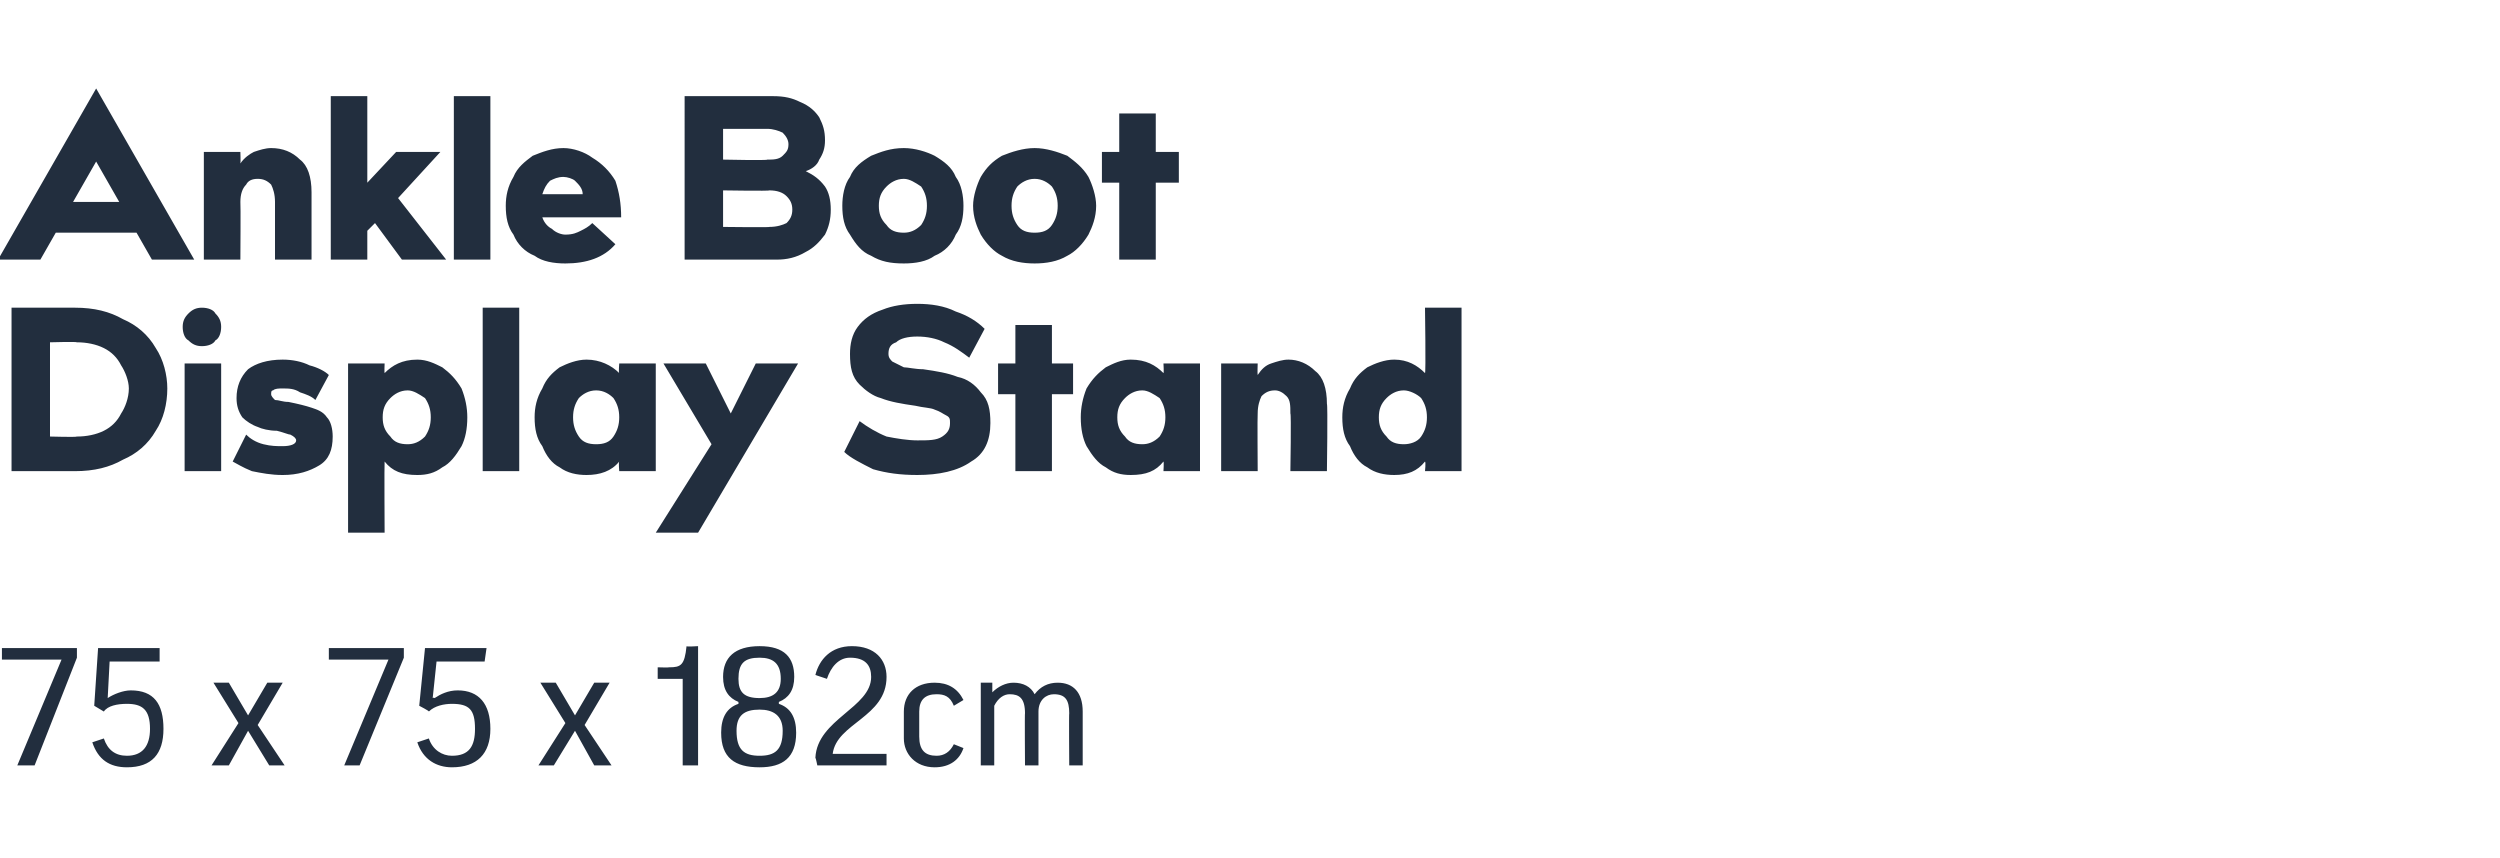 <?xml version="1.0" standalone="no"?><!DOCTYPE svg PUBLIC "-//W3C//DTD SVG 1.1//EN" "http://www.w3.org/Graphics/SVG/1.1/DTD/svg11.dtd"><svg xmlns="http://www.w3.org/2000/svg" version="1.1" width="130px" height="44.6px" viewBox="0 -5 130 44.6" style="top:-5px"><desc>Ankle Boot Display Stand 75 x 75 x 182cm</desc><defs/><g id="Polygon127880"><path d="m.9 34.8l2.3-5.5H.1v-.6h3.9v.5l-2.2 5.6h-.9zm4-3.1l.2-3h3.2v.7H5.7l-.1 1.9s-.01-.04 0 0c.3-.2.8-.4 1.2-.4c1.2 0 1.7.7 1.7 2c0 1.3-.6 2-1.9 2c-.9 0-1.5-.4-1.8-1.3l.6-.2c.2.6.6.9 1.2.9c.8 0 1.2-.5 1.2-1.4c0-1-.4-1.3-1.2-1.3c-.5 0-1 .1-1.2.4l-.5-.3zm7.5.9l-1.3-2.1h.8l1 1.7l1-1.7h.8l-1.3 2.2l1.4 2.1h-.8L12.9 33l-1 1.8h-.9l1.4-2.2zm5.5 2.2l2.3-5.5h-3.1v-.6h3.9v.5l-2.3 5.6h-.8zm3.9-3.1l.3-3h3.2l-.1.7h-2.5l-.2 1.9s.05-.04.1 0c.3-.2.7-.4 1.2-.4c1.1 0 1.7.7 1.7 2c0 1.3-.7 2-2 2c-.8 0-1.5-.4-1.8-1.3l.6-.2c.2.6.7.9 1.2.9c.9 0 1.2-.5 1.2-1.4c0-1-.3-1.3-1.2-1.3c-.4 0-.9.1-1.2.4c.04-.02-.5-.3-.5-.3zm7.6.9l-1.3-2.1h.8l1 1.7l1-1.7h.8l-1.3 2.2l1.4 2.1h-.9l-1-1.8l-1.1 1.8h-.8l1.4-2.2zm6.9-4v6.2h-.8v-4.5h-1.3v-.6s.6.02.6 0c.6 0 .8-.1.9-1.1c-.02.04.6 0 .6 0zm1.2 4.5c0-.8.3-1.3.9-1.5v-.1c-.5-.2-.8-.6-.8-1.3c0-1 .6-1.6 1.9-1.6c1.3 0 1.8.6 1.8 1.6c0 .7-.3 1.1-.8 1.3v.1c.6.2.9.7.9 1.5c0 1.3-.7 1.8-1.9 1.8c-1.3 0-2-.5-2-1.8zm2-1.2c-.8 0-1.2.3-1.2 1.1c0 1 .4 1.3 1.2 1.3c.8 0 1.2-.3 1.2-1.3c0-.8-.5-1.1-1.2-1.1zm-1.1-1.6c0 .7.3 1 1.1 1c.7 0 1.1-.3 1.1-1c0-.8-.4-1.1-1.1-1.1c-.8 0-1.1.3-1.1 1.1zm7.7-.1c0 2.1-2.6 2.4-2.8 4h2.8v.6h-3.6s-.07-.36-.1-.4c.1-2 2.9-2.6 2.9-4.2c0-.6-.3-1-1.1-1c-.6 0-1 .5-1.2 1.1l-.6-.2c.2-.8.8-1.5 1.9-1.5c1.2 0 1.8.7 1.8 1.6zm3.5 1.5c-.2-.5-.5-.6-.9-.6c-.6 0-.9.3-.9.9v1.3c0 .7.3 1 .9 1c.4 0 .7-.2.9-.6l.5.2c-.2.6-.7 1-1.5 1c-1 0-1.6-.7-1.6-1.5V32c0-.9.6-1.5 1.6-1.5c.7 0 1.2.3 1.5.9l-.5.3zm4.4 3.1h-.7s-.02-2.75 0-2.7c0-.8-.3-1-.8-1c-.3 0-.6.2-.8.6v3.1h-.7v-4.3h.6v.5s.04.04 0 0c.3-.3.7-.5 1.1-.5c.5 0 .9.2 1.1.6c.3-.4.7-.6 1.2-.6c.8 0 1.3.5 1.3 1.5v2.8h-.7s-.02-2.75 0-2.7c0-.7-.2-1-.8-1c-.4 0-.8.3-.8.9v2.8z" stroke="none" fill="#222e3e"/></g><g id="Polygon127879"><path d="m3.9 11c1 0 1.8.2 2.5.6c.7.3 1.3.8 1.7 1.5c.4.6.6 1.4.6 2.1c0 .8-.2 1.6-.6 2.2c-.4.7-1 1.2-1.7 1.5c-.7.4-1.5.6-2.5.6H.6V11h3.3zm.1 6.7c.5 0 1-.1 1.4-.3c.4-.2.7-.5.9-.9c.2-.3.4-.8.4-1.3c0-.4-.2-.9-.4-1.2c-.2-.4-.5-.7-.9-.9c-.4-.2-.9-.3-1.4-.3c-.01-.04-1.4 0-1.4 0v4.9s1.39.04 1.4 0zm7.5 1.8H9.6v-5.6h1.9v5.6zm-1-6.5c-.3 0-.5-.1-.7-.3c-.2-.1-.3-.4-.3-.7c0-.3.1-.5.3-.7c.2-.2.4-.3.7-.3c.3 0 .6.1.7.3c.2.2.3.4.3.7c0 .3-.1.6-.3.7c-.1.2-.4.3-.7.3zm5.9 2.8c-.2-.2-.5-.3-.8-.4c-.3-.2-.6-.2-.9-.2c-.2 0-.4 0-.5.1c-.1 0-.1.1-.1.2c0 .1.1.2.2.3c.2 0 .4.1.7.1c.5.1.9.2 1.2.3c.3.1.6.2.8.5c.2.2.3.6.3 1c0 .7-.2 1.2-.7 1.5c-.5.3-1.1.5-1.9.5c-.6 0-1.1-.1-1.6-.2c-.5-.2-.8-.4-1-.5l.7-1.4c.2.2.5.4.9.5c.4.1.7.1 1 .1c.4 0 .7-.1.7-.3c0-.1-.1-.2-.3-.3c-.1 0-.3-.1-.7-.2c-.4 0-.8-.1-1-.2c-.3-.1-.6-.3-.8-.5c-.2-.3-.3-.6-.3-1c0-.6.2-1.1.6-1.5c.4-.3 1-.5 1.8-.5c.5 0 1 .1 1.4.3c.4.1.8.3 1 .5l-.7 1.3zm3.6-1.4c.4-.4.9-.7 1.7-.7c.5 0 .9.2 1.3.4c.4.3.7.6 1 1.1c.2.5.3 1 .3 1.5c0 .6-.1 1.1-.3 1.5c-.3.5-.6.9-1 1.1c-.4.3-.8.4-1.3.4c-.8 0-1.3-.2-1.7-.7c-.02.04 0 3.7 0 3.7h-1.9v-8.8h1.9s-.02.5 0 .5zm1.2 3.7c.3 0 .6-.1.9-.4c.2-.3.3-.6.3-1c0-.4-.1-.7-.3-1c-.3-.2-.6-.4-.9-.4c-.4 0-.7.2-.9.4c-.3.3-.4.6-.4 1c0 .4.1.7.4 1c.2.3.5.4.9.4zm5.8 1.4h-1.9V11h1.9v8.5zm7.1-5.6v5.6h-1.9s-.04-.46 0-.5c-.4.5-1 .7-1.7.7c-.5 0-1-.1-1.4-.4c-.4-.2-.7-.6-.9-1.1c-.3-.4-.4-.9-.4-1.5c0-.5.1-1 .4-1.5c.2-.5.5-.8.9-1.1c.4-.2.9-.4 1.4-.4c.7 0 1.3.3 1.7.7c-.04 0 0-.5 0-.5h1.9zM31 18.1c.4 0 .7-.1.9-.4c.2-.3.3-.6.3-1c0-.4-.1-.7-.3-1c-.2-.2-.5-.4-.9-.4c-.4 0-.7.2-.9.4c-.2.3-.3.6-.3 1c0 .4.1.7.3 1c.2.3.5.4.9.4zm3.5-4.2h2.2l1.3 2.6l1.3-2.6h2.2l-5.2 8.8h-2.2l2.9-4.6l-2.5-4.2zm15.9-.3c-.4-.3-.8-.6-1.3-.8c-.4-.2-.9-.3-1.4-.3c-.5 0-.9.1-1.1.3c-.3.1-.4.3-.4.6c0 .2.1.3.2.4l.6.3c.2 0 .6.1 1 .1c.7.1 1.3.2 1.8.4c.5.1.9.4 1.2.8c.4.4.5.9.5 1.6c0 .9-.3 1.6-1 2c-.7.5-1.7.7-2.8.7c-.9 0-1.6-.1-2.3-.3c-.6-.3-1.2-.6-1.5-.9l.8-1.6c.4.3.9.6 1.4.8c.5.1 1.1.2 1.6.2c.6 0 1 0 1.3-.2c.3-.2.4-.4.4-.7c0-.2 0-.3-.2-.4c-.2-.1-.3-.2-.6-.3c-.2-.1-.6-.1-1-.2c-.7-.1-1.3-.2-1.8-.4c-.4-.1-.8-.4-1.1-.7c-.4-.4-.5-.9-.5-1.6c0-.5.1-1 .4-1.4c.3-.4.7-.7 1.3-.9c.5-.2 1.1-.3 1.8-.3c.7 0 1.4.1 2 .4c.6.2 1.1.5 1.5.9l-.8 1.5zm4.3.3h1.1v1.6h-1.1v4h-1.9v-4h-.9v-1.6h.9v-2h1.9v2zm7.7 0v5.6h-1.9s.03-.46 0-.5c-.4.5-.9.7-1.7.7c-.5 0-.9-.1-1.3-.4c-.4-.2-.7-.6-1-1.1c-.2-.4-.3-.9-.3-1.5c0-.5.1-1 .3-1.5c.3-.5.6-.8 1-1.1c.4-.2.8-.4 1.3-.4c.8 0 1.3.3 1.7.7c.03 0 0-.5 0-.5h1.9zm-3 4.2c.3 0 .6-.1.9-.4c.2-.3.3-.6.3-1c0-.4-.1-.7-.3-1c-.3-.2-.6-.4-.9-.4c-.4 0-.7.2-.9.4c-.3.3-.4.6-.4 1c0 .4.1.7.4 1c.2.3.5.4.9.4zm6-3.6c.2-.3.4-.5.7-.6c.3-.1.6-.2.9-.2c.5 0 1 .2 1.4.6c.4.3.6.9.6 1.7c.05.05 0 3.5 0 3.5h-1.9s.05-2.99 0-3c0-.4 0-.7-.2-.9c-.2-.2-.4-.3-.6-.3c-.3 0-.5.1-.7.3c-.1.2-.2.5-.2.9c-.02.01 0 3 0 3h-1.9v-5.6h1.9s-.02.57 0 .6zM76 11v8.5h-1.9s.05-.46 0-.5c-.4.5-.9.7-1.6.7c-.5 0-1-.1-1.4-.4c-.4-.2-.7-.6-.9-1.1c-.3-.4-.4-.9-.4-1.5c0-.5.1-1 .4-1.5c.2-.5.5-.8.9-1.1c.4-.2.9-.4 1.4-.4c.7 0 1.2.3 1.6.7c.05 0 0-3.4 0-3.4h1.9zm-3 7.1c.3 0 .7-.1.9-.4c.2-.3.3-.6.3-1c0-.4-.1-.7-.3-1c-.2-.2-.6-.4-.9-.4c-.4 0-.7.2-.9.4c-.3.3-.4.6-.4 1c0 .4.1.7.4 1c.2.3.5.4.9.4z" stroke="none" fill="#222e3e"/></g><g id="Polygon127878"><path d="m7.9 8.5l-.8-1.4H2.9l-.8 1.4H-.1L5-.4l5.1 8.9H7.9zm-4.1-3h2.4L5 3.4l-1.2 2.1zm8.7-2c.2-.3.5-.5.7-.6c.3-.1.6-.2.9-.2c.6 0 1.1.2 1.5.6c.4.3.6.9.6 1.7v3.5h-1.9v-3c0-.4-.1-.7-.2-.9c-.2-.2-.4-.3-.7-.3c-.3 0-.5.1-.6.3c-.2.2-.3.5-.3.9c.02.01 0 3 0 3h-1.9V2.9h1.9s.02.57 0 .6zm8.4 5l-1.4-1.9l-.4.4v1.5h-1.9V0h1.9v4.5l1.5-1.6h2.3l-2.2 2.4l2.5 3.2h-2.3zm4.6 0h-1.9V0h1.9v8.5zm3.9-1.3c.4 0 .6-.1.8-.2c.2-.1.4-.2.6-.4L32 7.7c-.6.7-1.5 1-2.6 1c-.6 0-1.2-.1-1.6-.4c-.5-.2-.9-.6-1.1-1.1c-.3-.4-.4-.9-.4-1.5c0-.5.1-1 .4-1.5c.2-.5.6-.8 1-1.1c.5-.2 1-.4 1.6-.4c.5 0 1.1.2 1.5.5c.5.3.9.7 1.2 1.2c.2.6.3 1.2.3 1.9h-4.1c.1.3.3.5.5.6c.2.2.5.3.7.3zm-.1-3c-.3 0-.5.1-.7.2c-.2.2-.3.4-.4.7h2.1c0-.3-.2-.5-.4-.7c-.1-.1-.4-.2-.6-.2zm12.6-.3c.4.2.7.4 1 .8c.2.3.3.7.3 1.2c0 .5-.1.9-.3 1.3c-.3.4-.6.7-1 .9c-.5.3-1 .4-1.5.4h-4.8V0h4.6c.6 0 1 .1 1.4.3c.5.2.8.5 1 .8c.2.4.3.7.3 1.2c0 .4-.1.7-.3 1c-.1.3-.4.5-.7.6zm-2-.6c.3 0 .6 0 .8-.2c.2-.2.3-.3.3-.6c0-.2-.1-.4-.3-.6c-.2-.1-.5-.2-.8-.2h-2.3v1.6s2.33.05 2.3 0zm.1 3.5c.4 0 .7-.1.9-.2c.2-.2.3-.4.3-.7c0-.3-.1-.5-.3-.7c-.2-.2-.5-.3-.9-.3c.04.04-2.4 0-2.4 0v1.9s2.44.03 2.4 0zm7-4.1c.6 0 1.2.2 1.6.4c.5.3.9.6 1.1 1.1c.3.4.4 1 .4 1.5c0 .6-.1 1.1-.4 1.5c-.2.5-.6.9-1.1 1.1c-.4.3-1 .4-1.6.4c-.7 0-1.2-.1-1.7-.4c-.5-.2-.8-.6-1.1-1.1c-.3-.4-.4-.9-.4-1.5c0-.5.1-1.1.4-1.5c.2-.5.6-.8 1.1-1.1c.5-.2 1-.4 1.7-.4zm0 4.4c.3 0 .6-.1.9-.4c.2-.3.3-.6.3-1c0-.4-.1-.7-.3-1c-.3-.2-.6-.4-.9-.4c-.4 0-.7.2-.9.4c-.3.3-.4.6-.4 1c0 .4.1.7.4 1c.2.3.5.4.9.4zm6.8-4.4c.6 0 1.2.2 1.7.4c.4.3.8.6 1.1 1.1c.2.4.4 1 .4 1.5c0 .6-.2 1.1-.4 1.5c-.3.5-.7.9-1.1 1.1c-.5.3-1.1.4-1.7.4c-.6 0-1.2-.1-1.7-.4c-.4-.2-.8-.6-1.1-1.1c-.2-.4-.4-.9-.4-1.5c0-.5.2-1.1.4-1.5c.3-.5.6-.8 1.1-1.1c.5-.2 1.1-.4 1.7-.4zm0 4.4c.4 0 .7-.1.9-.4c.2-.3.3-.6.3-1c0-.4-.1-.7-.3-1c-.2-.2-.5-.4-.9-.4c-.4 0-.7.2-.9.4c-.2.3-.3.6-.3 1c0 .4.1.7.3 1c.2.3.5.4.9.4zm6.3-4.2h1.2v1.6h-1.2v4h-1.9v-4h-.9V2.9h.9v-2h1.9v2z" stroke="none" fill="#222e3e"/></g></svg>